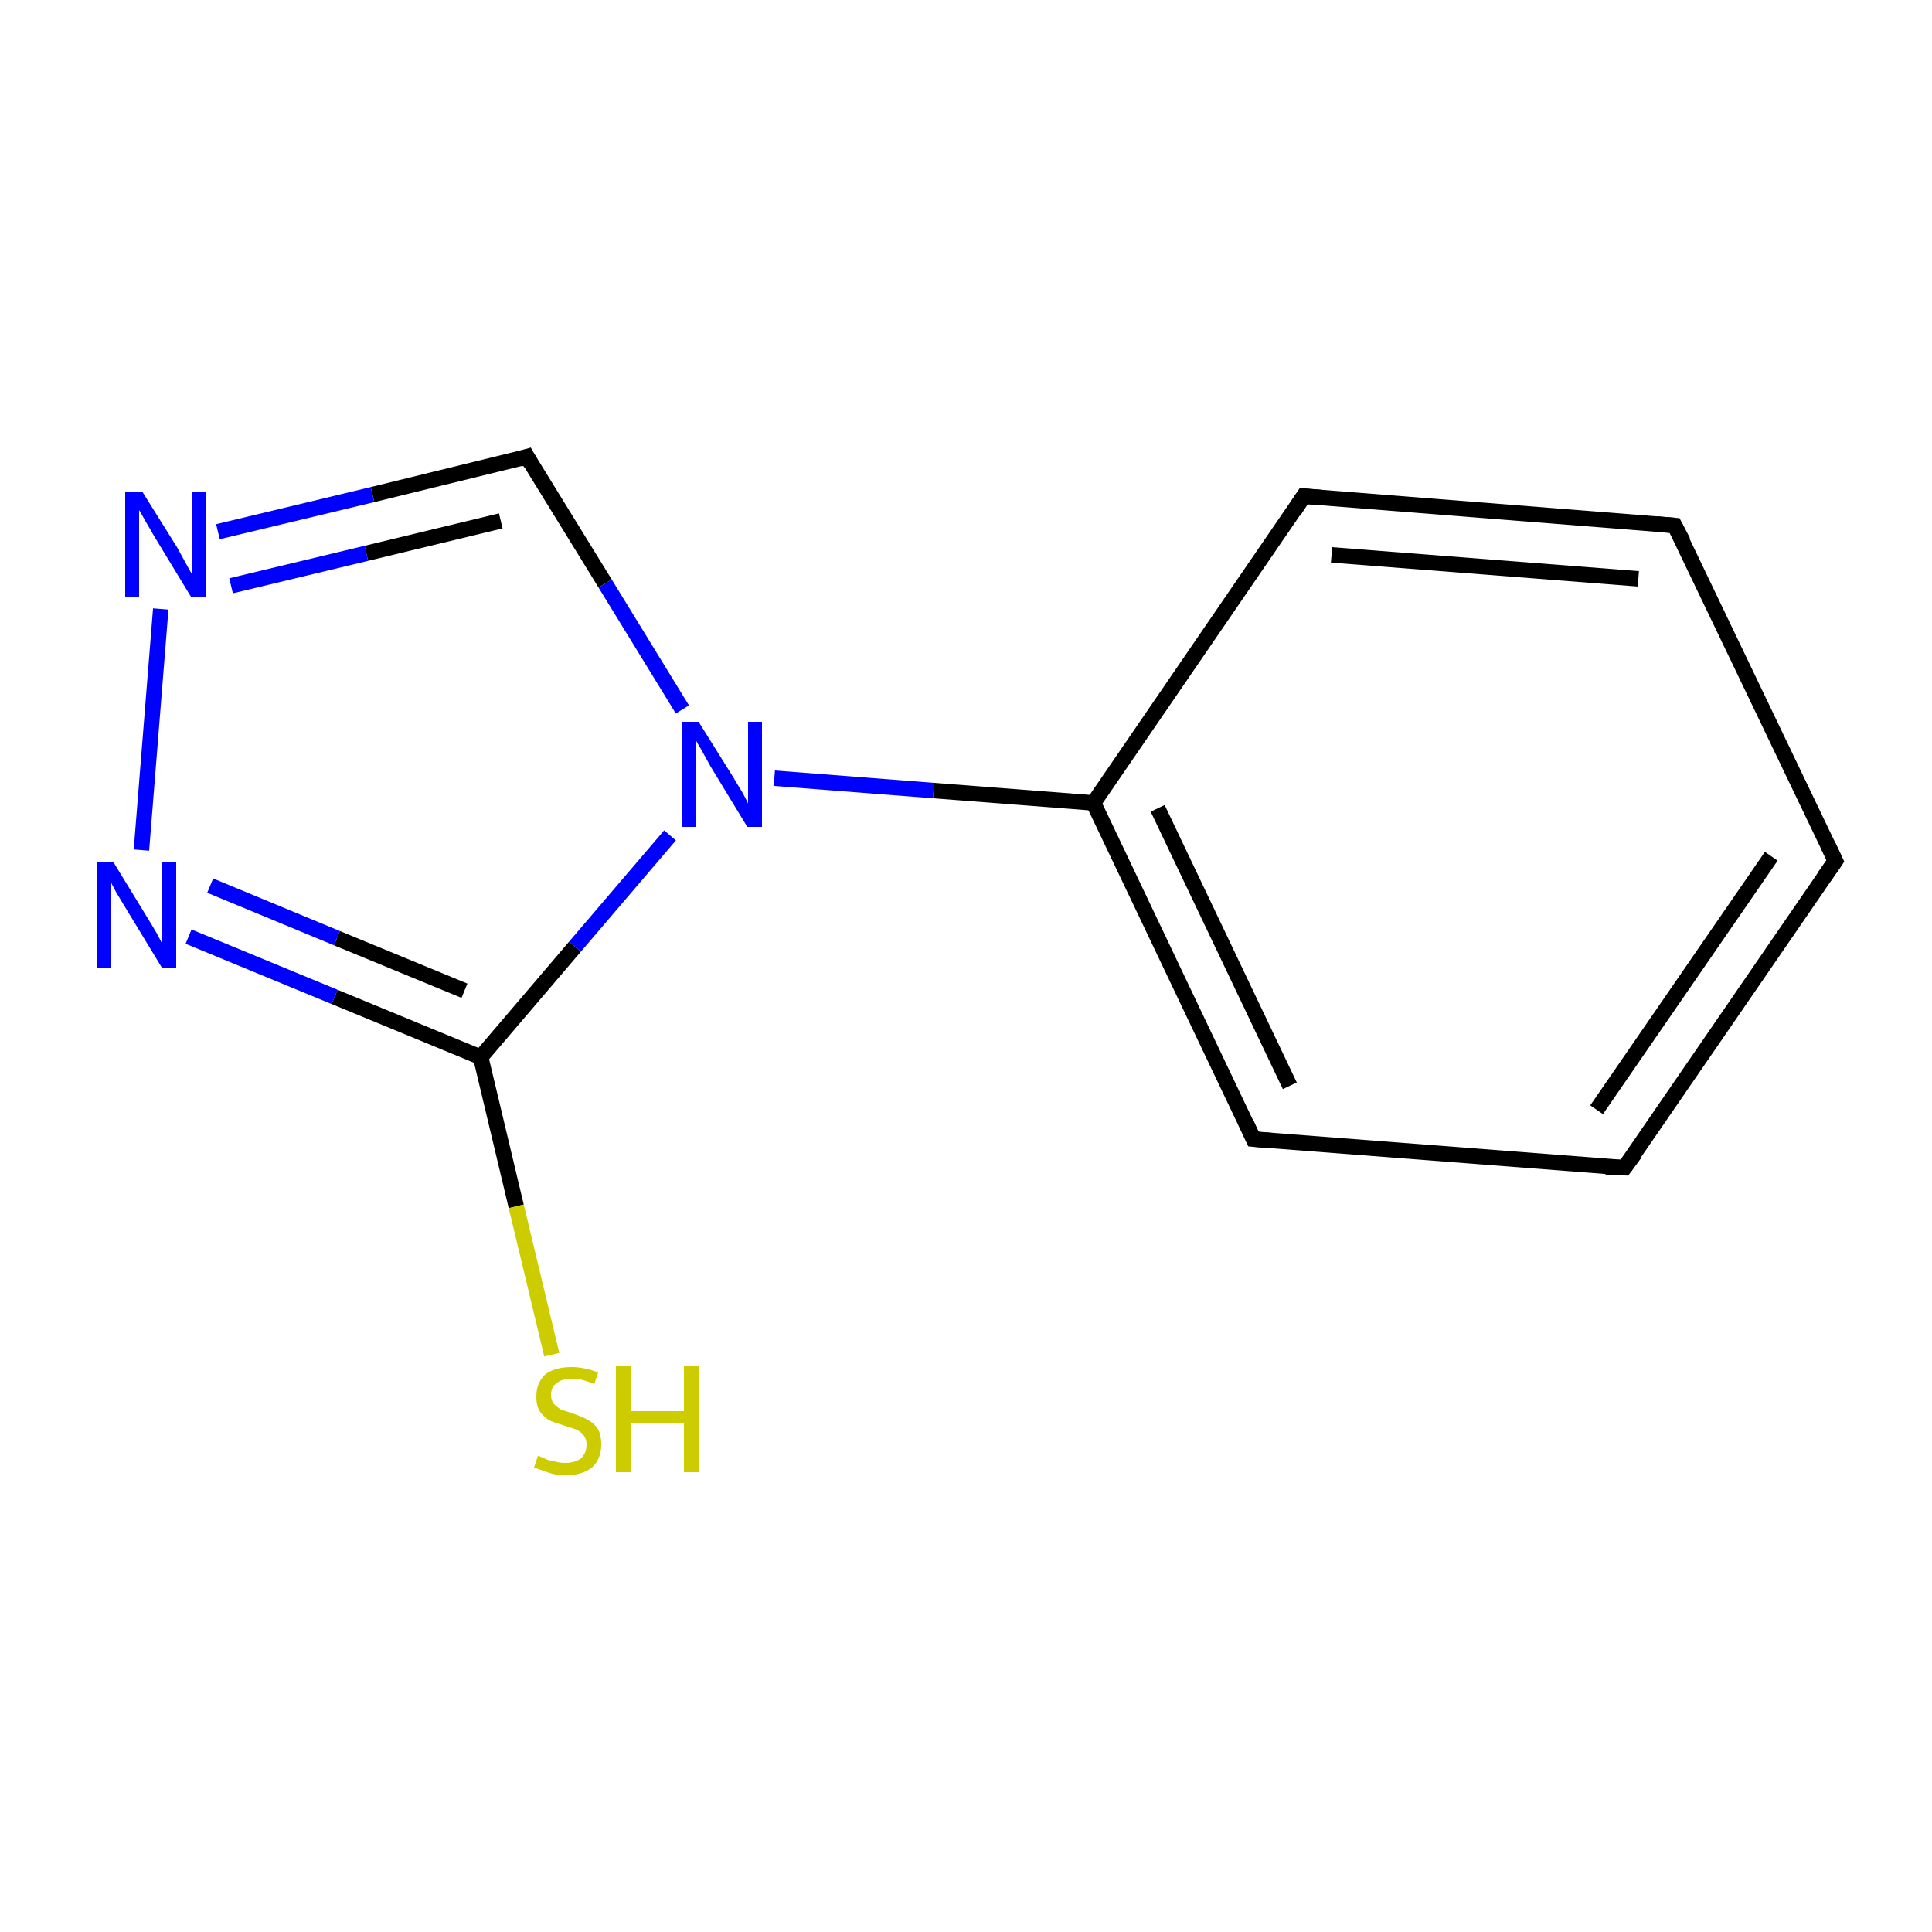 <?xml version='1.0' encoding='iso-8859-1'?>
<svg version='1.1' baseProfile='full'
              xmlns='http://www.w3.org/2000/svg'
                      xmlns:rdkit='http://www.rdkit.org/xml'
                      xmlns:xlink='http://www.w3.org/1999/xlink'
                  xml:space='preserve'
width='250px' height='250px' viewBox='0 0 250 250'>
<!-- END OF HEADER -->
<rect style='opacity:1.0;fill:#FFFFFF;stroke:none' width='250.0' height='250.0' x='0.0' y='0.0'> </rect>
<path class='bond-0 atom-0 atom-1' d='M 237.5,111.4 L 210.2,151.1' style='fill:none;fill-rule:evenodd;stroke:#000000;stroke-width:2.0px;stroke-linecap:butt;stroke-linejoin:miter;stroke-opacity:1' />
<path class='bond-0 atom-0 atom-1' d='M 229.2,110.8 L 206.6,143.6' style='fill:none;fill-rule:evenodd;stroke:#000000;stroke-width:2.0px;stroke-linecap:butt;stroke-linejoin:miter;stroke-opacity:1' />
<path class='bond-1 atom-0 atom-2' d='M 237.5,111.4 L 216.7,68.0' style='fill:none;fill-rule:evenodd;stroke:#000000;stroke-width:2.0px;stroke-linecap:butt;stroke-linejoin:miter;stroke-opacity:1' />
<path class='bond-2 atom-1 atom-3' d='M 210.2,151.1 L 162.2,147.4' style='fill:none;fill-rule:evenodd;stroke:#000000;stroke-width:2.0px;stroke-linecap:butt;stroke-linejoin:miter;stroke-opacity:1' />
<path class='bond-3 atom-2 atom-4' d='M 216.7,68.0 L 168.7,64.2' style='fill:none;fill-rule:evenodd;stroke:#000000;stroke-width:2.0px;stroke-linecap:butt;stroke-linejoin:miter;stroke-opacity:1' />
<path class='bond-3 atom-2 atom-4' d='M 212.0,74.9 L 172.3,71.8' style='fill:none;fill-rule:evenodd;stroke:#000000;stroke-width:2.0px;stroke-linecap:butt;stroke-linejoin:miter;stroke-opacity:1' />
<path class='bond-4 atom-3 atom-6' d='M 162.2,147.4 L 141.5,103.9' style='fill:none;fill-rule:evenodd;stroke:#000000;stroke-width:2.0px;stroke-linecap:butt;stroke-linejoin:miter;stroke-opacity:1' />
<path class='bond-4 atom-3 atom-6' d='M 166.9,140.5 L 149.8,104.6' style='fill:none;fill-rule:evenodd;stroke:#000000;stroke-width:2.0px;stroke-linecap:butt;stroke-linejoin:miter;stroke-opacity:1' />
<path class='bond-5 atom-4 atom-6' d='M 168.7,64.2 L 141.5,103.9' style='fill:none;fill-rule:evenodd;stroke:#000000;stroke-width:2.0px;stroke-linecap:butt;stroke-linejoin:miter;stroke-opacity:1' />
<path class='bond-6 atom-5 atom-8' d='M 68.2,59.1 L 48.2,64.0' style='fill:none;fill-rule:evenodd;stroke:#000000;stroke-width:2.0px;stroke-linecap:butt;stroke-linejoin:miter;stroke-opacity:1' />
<path class='bond-6 atom-5 atom-8' d='M 48.2,64.0 L 28.2,68.8' style='fill:none;fill-rule:evenodd;stroke:#0000FF;stroke-width:2.0px;stroke-linecap:butt;stroke-linejoin:miter;stroke-opacity:1' />
<path class='bond-6 atom-5 atom-8' d='M 64.8,67.4 L 47.4,71.6' style='fill:none;fill-rule:evenodd;stroke:#000000;stroke-width:2.0px;stroke-linecap:butt;stroke-linejoin:miter;stroke-opacity:1' />
<path class='bond-6 atom-5 atom-8' d='M 47.4,71.6 L 29.9,75.8' style='fill:none;fill-rule:evenodd;stroke:#0000FF;stroke-width:2.0px;stroke-linecap:butt;stroke-linejoin:miter;stroke-opacity:1' />
<path class='bond-7 atom-5 atom-10' d='M 68.2,59.1 L 78.3,75.5' style='fill:none;fill-rule:evenodd;stroke:#000000;stroke-width:2.0px;stroke-linecap:butt;stroke-linejoin:miter;stroke-opacity:1' />
<path class='bond-7 atom-5 atom-10' d='M 78.3,75.5 L 88.3,91.8' style='fill:none;fill-rule:evenodd;stroke:#0000FF;stroke-width:2.0px;stroke-linecap:butt;stroke-linejoin:miter;stroke-opacity:1' />
<path class='bond-8 atom-6 atom-10' d='M 141.5,103.9 L 120.8,102.3' style='fill:none;fill-rule:evenodd;stroke:#000000;stroke-width:2.0px;stroke-linecap:butt;stroke-linejoin:miter;stroke-opacity:1' />
<path class='bond-8 atom-6 atom-10' d='M 120.8,102.3 L 100.2,100.7' style='fill:none;fill-rule:evenodd;stroke:#0000FF;stroke-width:2.0px;stroke-linecap:butt;stroke-linejoin:miter;stroke-opacity:1' />
<path class='bond-9 atom-7 atom-9' d='M 62.2,136.8 L 43.3,129.0' style='fill:none;fill-rule:evenodd;stroke:#000000;stroke-width:2.0px;stroke-linecap:butt;stroke-linejoin:miter;stroke-opacity:1' />
<path class='bond-9 atom-7 atom-9' d='M 43.3,129.0 L 24.4,121.2' style='fill:none;fill-rule:evenodd;stroke:#0000FF;stroke-width:2.0px;stroke-linecap:butt;stroke-linejoin:miter;stroke-opacity:1' />
<path class='bond-9 atom-7 atom-9' d='M 60.1,128.2 L 43.6,121.4' style='fill:none;fill-rule:evenodd;stroke:#000000;stroke-width:2.0px;stroke-linecap:butt;stroke-linejoin:miter;stroke-opacity:1' />
<path class='bond-9 atom-7 atom-9' d='M 43.6,121.4 L 27.2,114.6' style='fill:none;fill-rule:evenodd;stroke:#0000FF;stroke-width:2.0px;stroke-linecap:butt;stroke-linejoin:miter;stroke-opacity:1' />
<path class='bond-10 atom-7 atom-10' d='M 62.2,136.8 L 74.4,122.5' style='fill:none;fill-rule:evenodd;stroke:#000000;stroke-width:2.0px;stroke-linecap:butt;stroke-linejoin:miter;stroke-opacity:1' />
<path class='bond-10 atom-7 atom-10' d='M 74.4,122.5 L 86.7,108.1' style='fill:none;fill-rule:evenodd;stroke:#0000FF;stroke-width:2.0px;stroke-linecap:butt;stroke-linejoin:miter;stroke-opacity:1' />
<path class='bond-11 atom-7 atom-11' d='M 62.2,136.8 L 66.8,156.1' style='fill:none;fill-rule:evenodd;stroke:#000000;stroke-width:2.0px;stroke-linecap:butt;stroke-linejoin:miter;stroke-opacity:1' />
<path class='bond-11 atom-7 atom-11' d='M 66.8,156.1 L 71.4,175.3' style='fill:none;fill-rule:evenodd;stroke:#CCCC00;stroke-width:2.0px;stroke-linecap:butt;stroke-linejoin:miter;stroke-opacity:1' />
<path class='bond-12 atom-8 atom-9' d='M 20.8,78.8 L 18.3,110.0' style='fill:none;fill-rule:evenodd;stroke:#0000FF;stroke-width:2.0px;stroke-linecap:butt;stroke-linejoin:miter;stroke-opacity:1' />
<path d='M 236.1,113.4 L 237.5,111.4 L 236.5,109.3' style='fill:none;stroke:#000000;stroke-width:2.0px;stroke-linecap:butt;stroke-linejoin:miter;stroke-opacity:1;' />
<path d='M 211.6,149.2 L 210.2,151.1 L 207.8,151.0' style='fill:none;stroke:#000000;stroke-width:2.0px;stroke-linecap:butt;stroke-linejoin:miter;stroke-opacity:1;' />
<path d='M 217.8,70.1 L 216.7,68.0 L 214.3,67.8' style='fill:none;stroke:#000000;stroke-width:2.0px;stroke-linecap:butt;stroke-linejoin:miter;stroke-opacity:1;' />
<path d='M 164.6,147.6 L 162.2,147.4 L 161.2,145.2' style='fill:none;stroke:#000000;stroke-width:2.0px;stroke-linecap:butt;stroke-linejoin:miter;stroke-opacity:1;' />
<path d='M 171.1,64.4 L 168.7,64.2 L 167.4,66.2' style='fill:none;stroke:#000000;stroke-width:2.0px;stroke-linecap:butt;stroke-linejoin:miter;stroke-opacity:1;' />
<path d='M 67.2,59.4 L 68.2,59.1 L 68.7,60.0' style='fill:none;stroke:#000000;stroke-width:2.0px;stroke-linecap:butt;stroke-linejoin:miter;stroke-opacity:1;' />
<path class='atom-8' d='M 18.4 63.6
L 22.9 70.8
Q 23.3 71.5, 24.0 72.8
Q 24.7 74.1, 24.8 74.2
L 24.8 63.6
L 26.6 63.6
L 26.6 77.2
L 24.7 77.2
L 19.9 69.3
Q 19.4 68.4, 18.8 67.4
Q 18.2 66.3, 18.0 66.0
L 18.0 77.2
L 16.2 77.2
L 16.2 63.6
L 18.4 63.6
' fill='#0000FF'/>
<path class='atom-9' d='M 14.7 111.6
L 19.1 118.8
Q 19.6 119.6, 20.3 120.8
Q 21.0 122.1, 21.0 122.2
L 21.0 111.6
L 22.8 111.6
L 22.8 125.3
L 21.0 125.3
L 16.2 117.4
Q 15.6 116.4, 15.0 115.4
Q 14.4 114.3, 14.3 114.0
L 14.3 125.3
L 12.5 125.3
L 12.5 111.6
L 14.7 111.6
' fill='#0000FF'/>
<path class='atom-10' d='M 90.4 93.4
L 94.9 100.6
Q 95.3 101.3, 96.1 102.6
Q 96.8 103.9, 96.8 104.0
L 96.8 93.4
L 98.6 93.4
L 98.6 107.0
L 96.7 107.0
L 91.9 99.1
Q 91.4 98.2, 90.8 97.1
Q 90.2 96.1, 90.0 95.7
L 90.0 107.0
L 88.3 107.0
L 88.3 93.4
L 90.4 93.4
' fill='#0000FF'/>
<path class='atom-11' d='M 69.6 188.4
Q 69.8 188.4, 70.4 188.7
Q 71.0 189.0, 71.7 189.1
Q 72.4 189.3, 73.1 189.3
Q 74.4 189.3, 75.2 188.7
Q 75.9 188.0, 75.9 186.9
Q 75.9 186.2, 75.5 185.7
Q 75.2 185.3, 74.6 185.0
Q 74.0 184.8, 73.1 184.5
Q 71.8 184.1, 71.1 183.8
Q 70.4 183.4, 69.9 182.7
Q 69.4 182.0, 69.4 180.7
Q 69.4 179.0, 70.5 177.9
Q 71.7 176.9, 74.0 176.9
Q 75.6 176.9, 77.4 177.6
L 76.9 179.1
Q 75.3 178.4, 74.1 178.4
Q 72.7 178.4, 72.0 179.0
Q 71.3 179.5, 71.3 180.5
Q 71.3 181.2, 71.7 181.7
Q 72.1 182.1, 72.6 182.4
Q 73.2 182.6, 74.1 182.9
Q 75.3 183.3, 76.0 183.7
Q 76.8 184.1, 77.3 184.8
Q 77.8 185.6, 77.8 186.9
Q 77.8 188.8, 76.6 189.9
Q 75.3 190.9, 73.2 190.9
Q 72.0 190.9, 71.1 190.6
Q 70.2 190.3, 69.1 189.9
L 69.6 188.4
' fill='#CCCC00'/>
<path class='atom-11' d='M 79.7 176.8
L 81.6 176.8
L 81.6 182.6
L 88.5 182.6
L 88.5 176.8
L 90.4 176.8
L 90.4 190.5
L 88.5 190.5
L 88.5 184.2
L 81.6 184.2
L 81.6 190.5
L 79.7 190.5
L 79.7 176.8
' fill='#CCCC00'/>
</svg>
